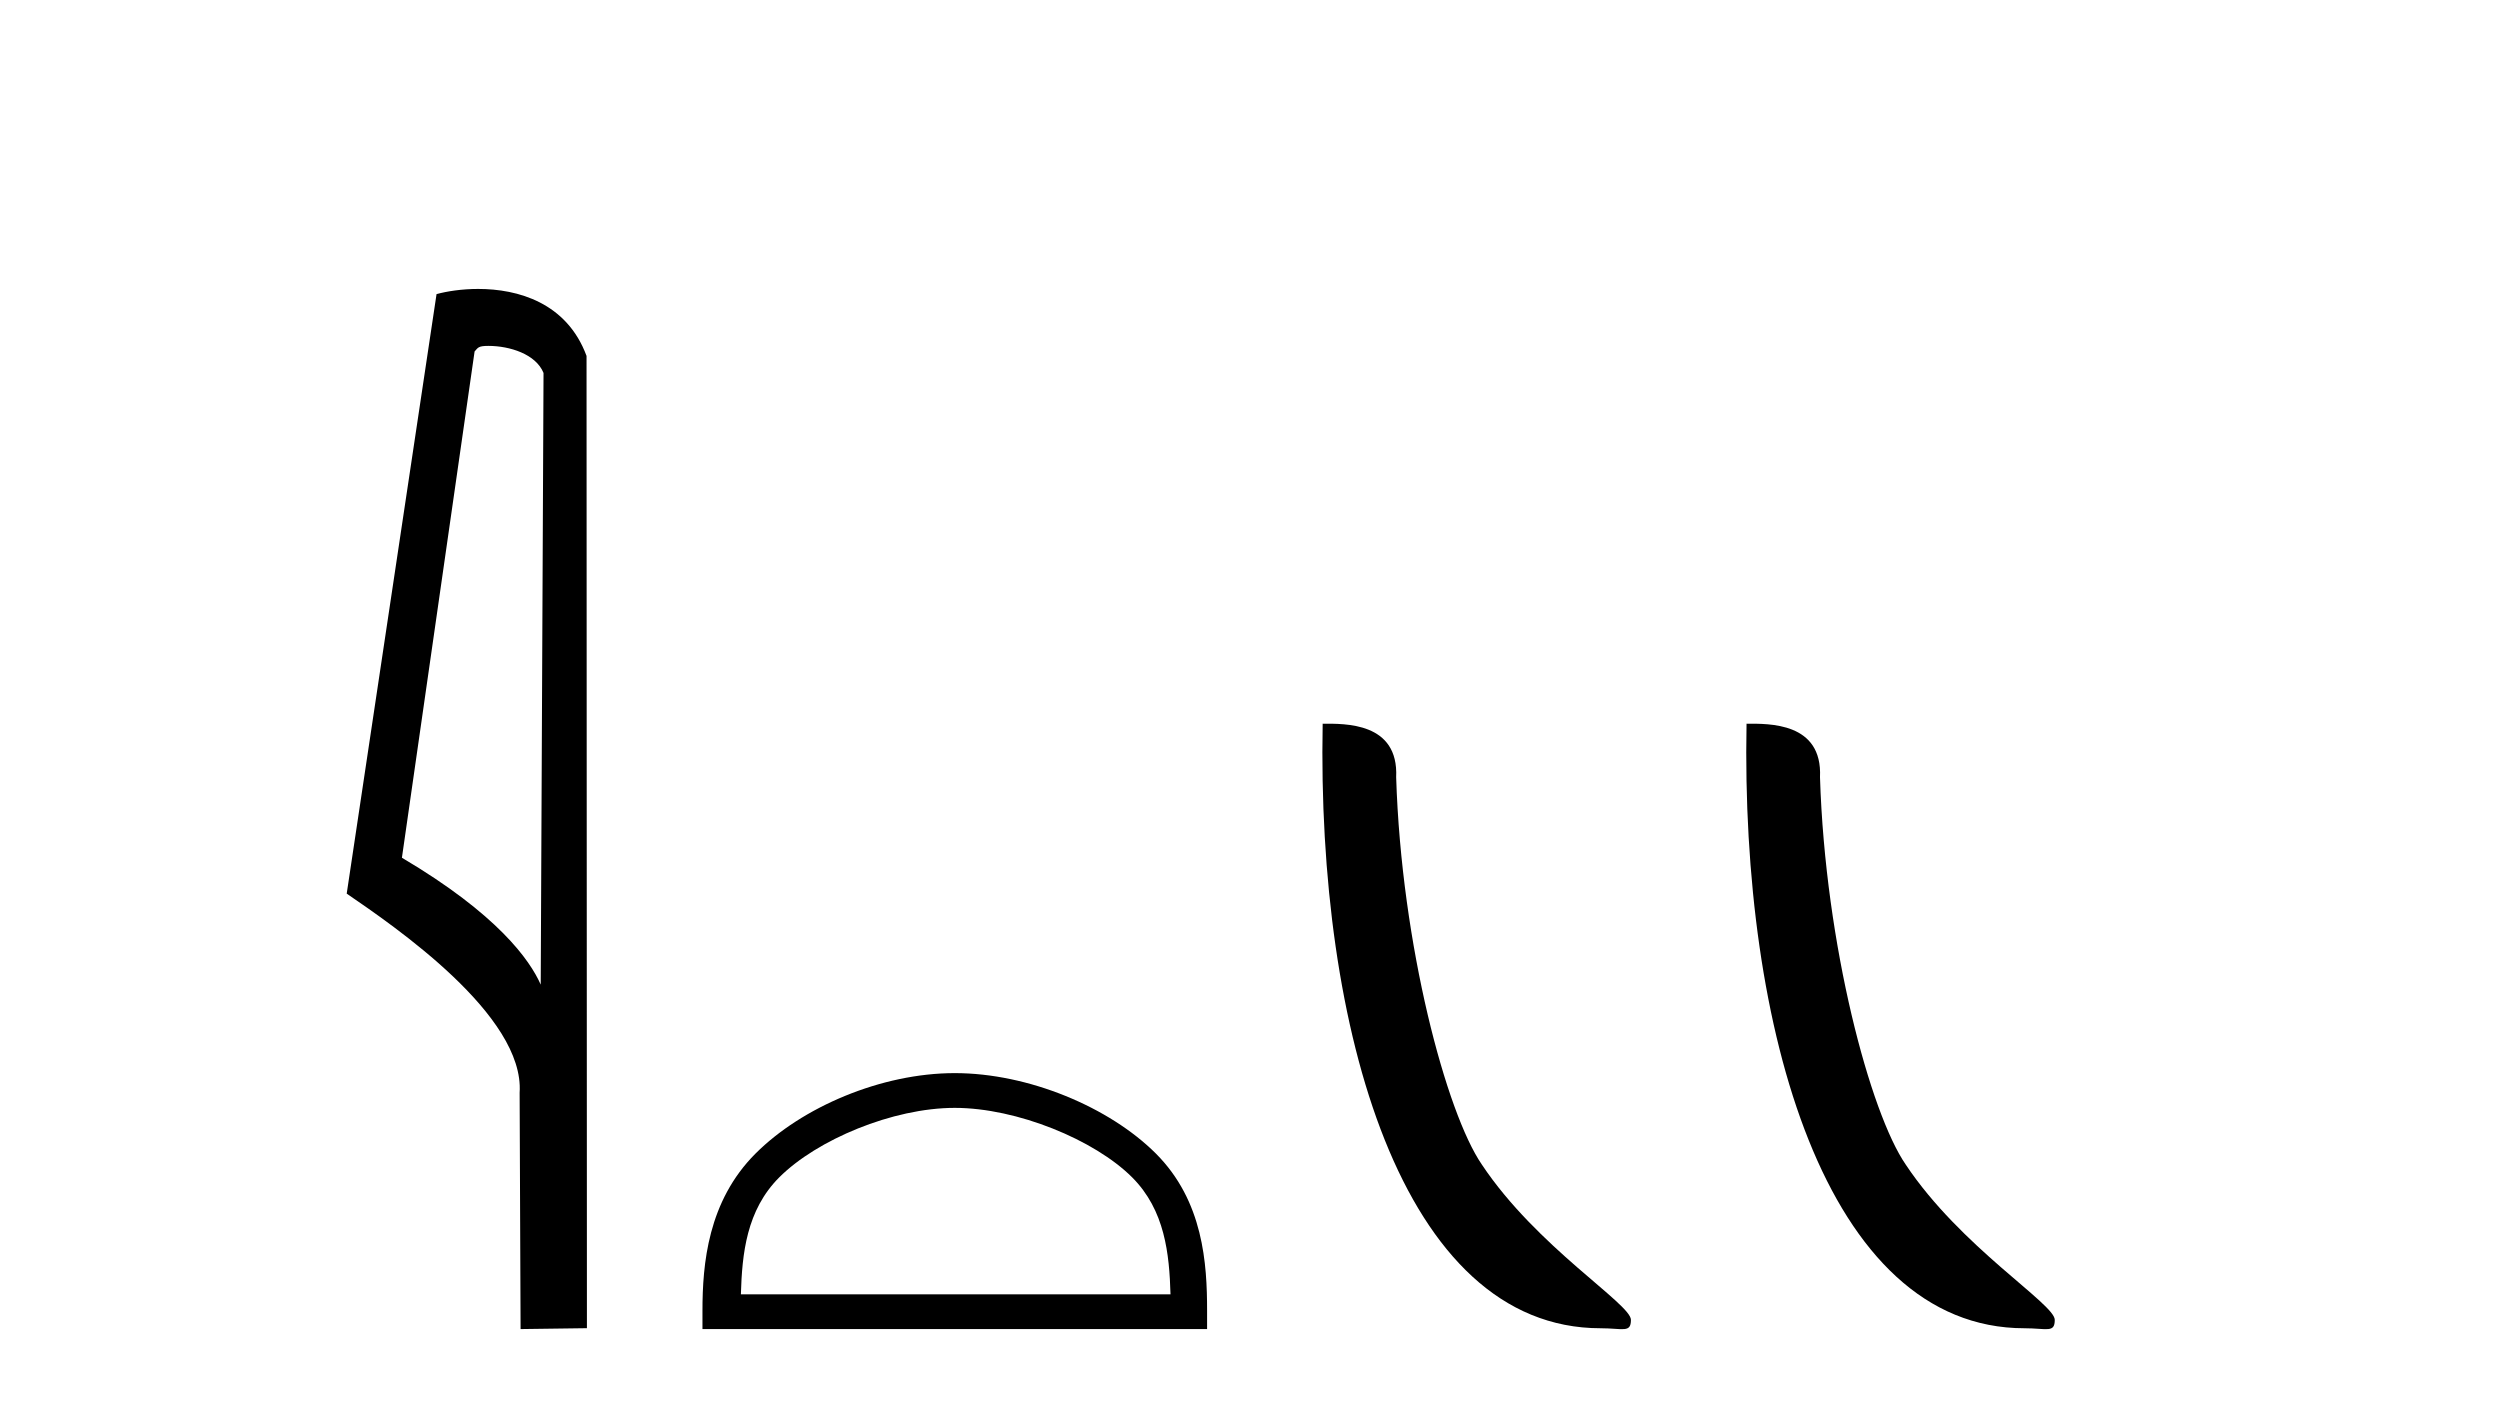 <?xml version='1.0' encoding='UTF-8' standalone='yes'?><svg xmlns='http://www.w3.org/2000/svg' xmlns:xlink='http://www.w3.org/1999/xlink' width='73.0' height='41.0' ><path d='M 14.259 10.1 C 14.884 10.1 15.648 10.34 15.871 10.89 L 15.789 28.751 L 15.789 28.751 C 15.473 28.034 14.531 26.699 11.736 25.046 L 13.858 10.263 C 13.958 10.157 13.955 10.1 14.259 10.1 ZM 15.789 28.751 L 15.789 28.751 C 15.789 28.751 15.789 28.751 15.789 28.751 L 15.789 28.751 L 15.789 28.751 ZM 13.962 8.437 C 13.484 8.437 13.053 8.505 12.747 8.588 L 10.124 26.094 C 11.512 27.044 15.325 29.648 15.173 31.91 L 15.201 38.809 L 17.138 38.783 L 17.127 10.393 C 16.551 8.837 15.12 8.437 13.962 8.437 Z' style='fill:#000000;stroke:none' /><path d='M 27.88 32.35 C 29.692 32.35 31.96 33.281 33.058 34.378 C 34.018 35.339 34.144 36.612 34.179 37.795 L 21.634 37.795 C 21.669 36.612 21.794 35.339 22.755 34.378 C 23.852 33.281 26.067 32.35 27.88 32.35 ZM 27.88 31.335 C 25.73 31.335 23.416 32.329 22.061 33.684 C 20.67 35.075 20.512 36.906 20.512 38.275 L 20.512 38.809 L 35.247 38.809 L 35.247 38.275 C 35.247 36.906 35.142 35.075 33.752 33.684 C 32.396 32.329 30.029 31.335 27.88 31.335 Z' style='fill:#000000;stroke:none' /><path d='M 46.738 38.785 C 47.392 38.785 47.623 38.932 47.623 38.539 C 47.623 38.071 44.877 36.418 43.269 34.004 C 42.238 32.504 40.921 27.607 40.768 22.695 C 40.844 21.083 39.263 21.132 38.622 21.132 C 38.451 30.016 40.926 38.785 46.738 38.785 Z' style='fill:#000000;stroke:none' /><path d='M 59.115 38.785 C 59.769 38.785 60 38.932 59.999 38.539 C 59.999 38.071 57.253 36.418 55.646 34.004 C 54.614 32.504 53.297 27.607 53.144 22.695 C 53.221 21.083 51.639 21.132 50.999 21.132 C 50.828 30.016 53.302 38.785 59.115 38.785 Z' style='fill:#000000;stroke:none' /></svg>